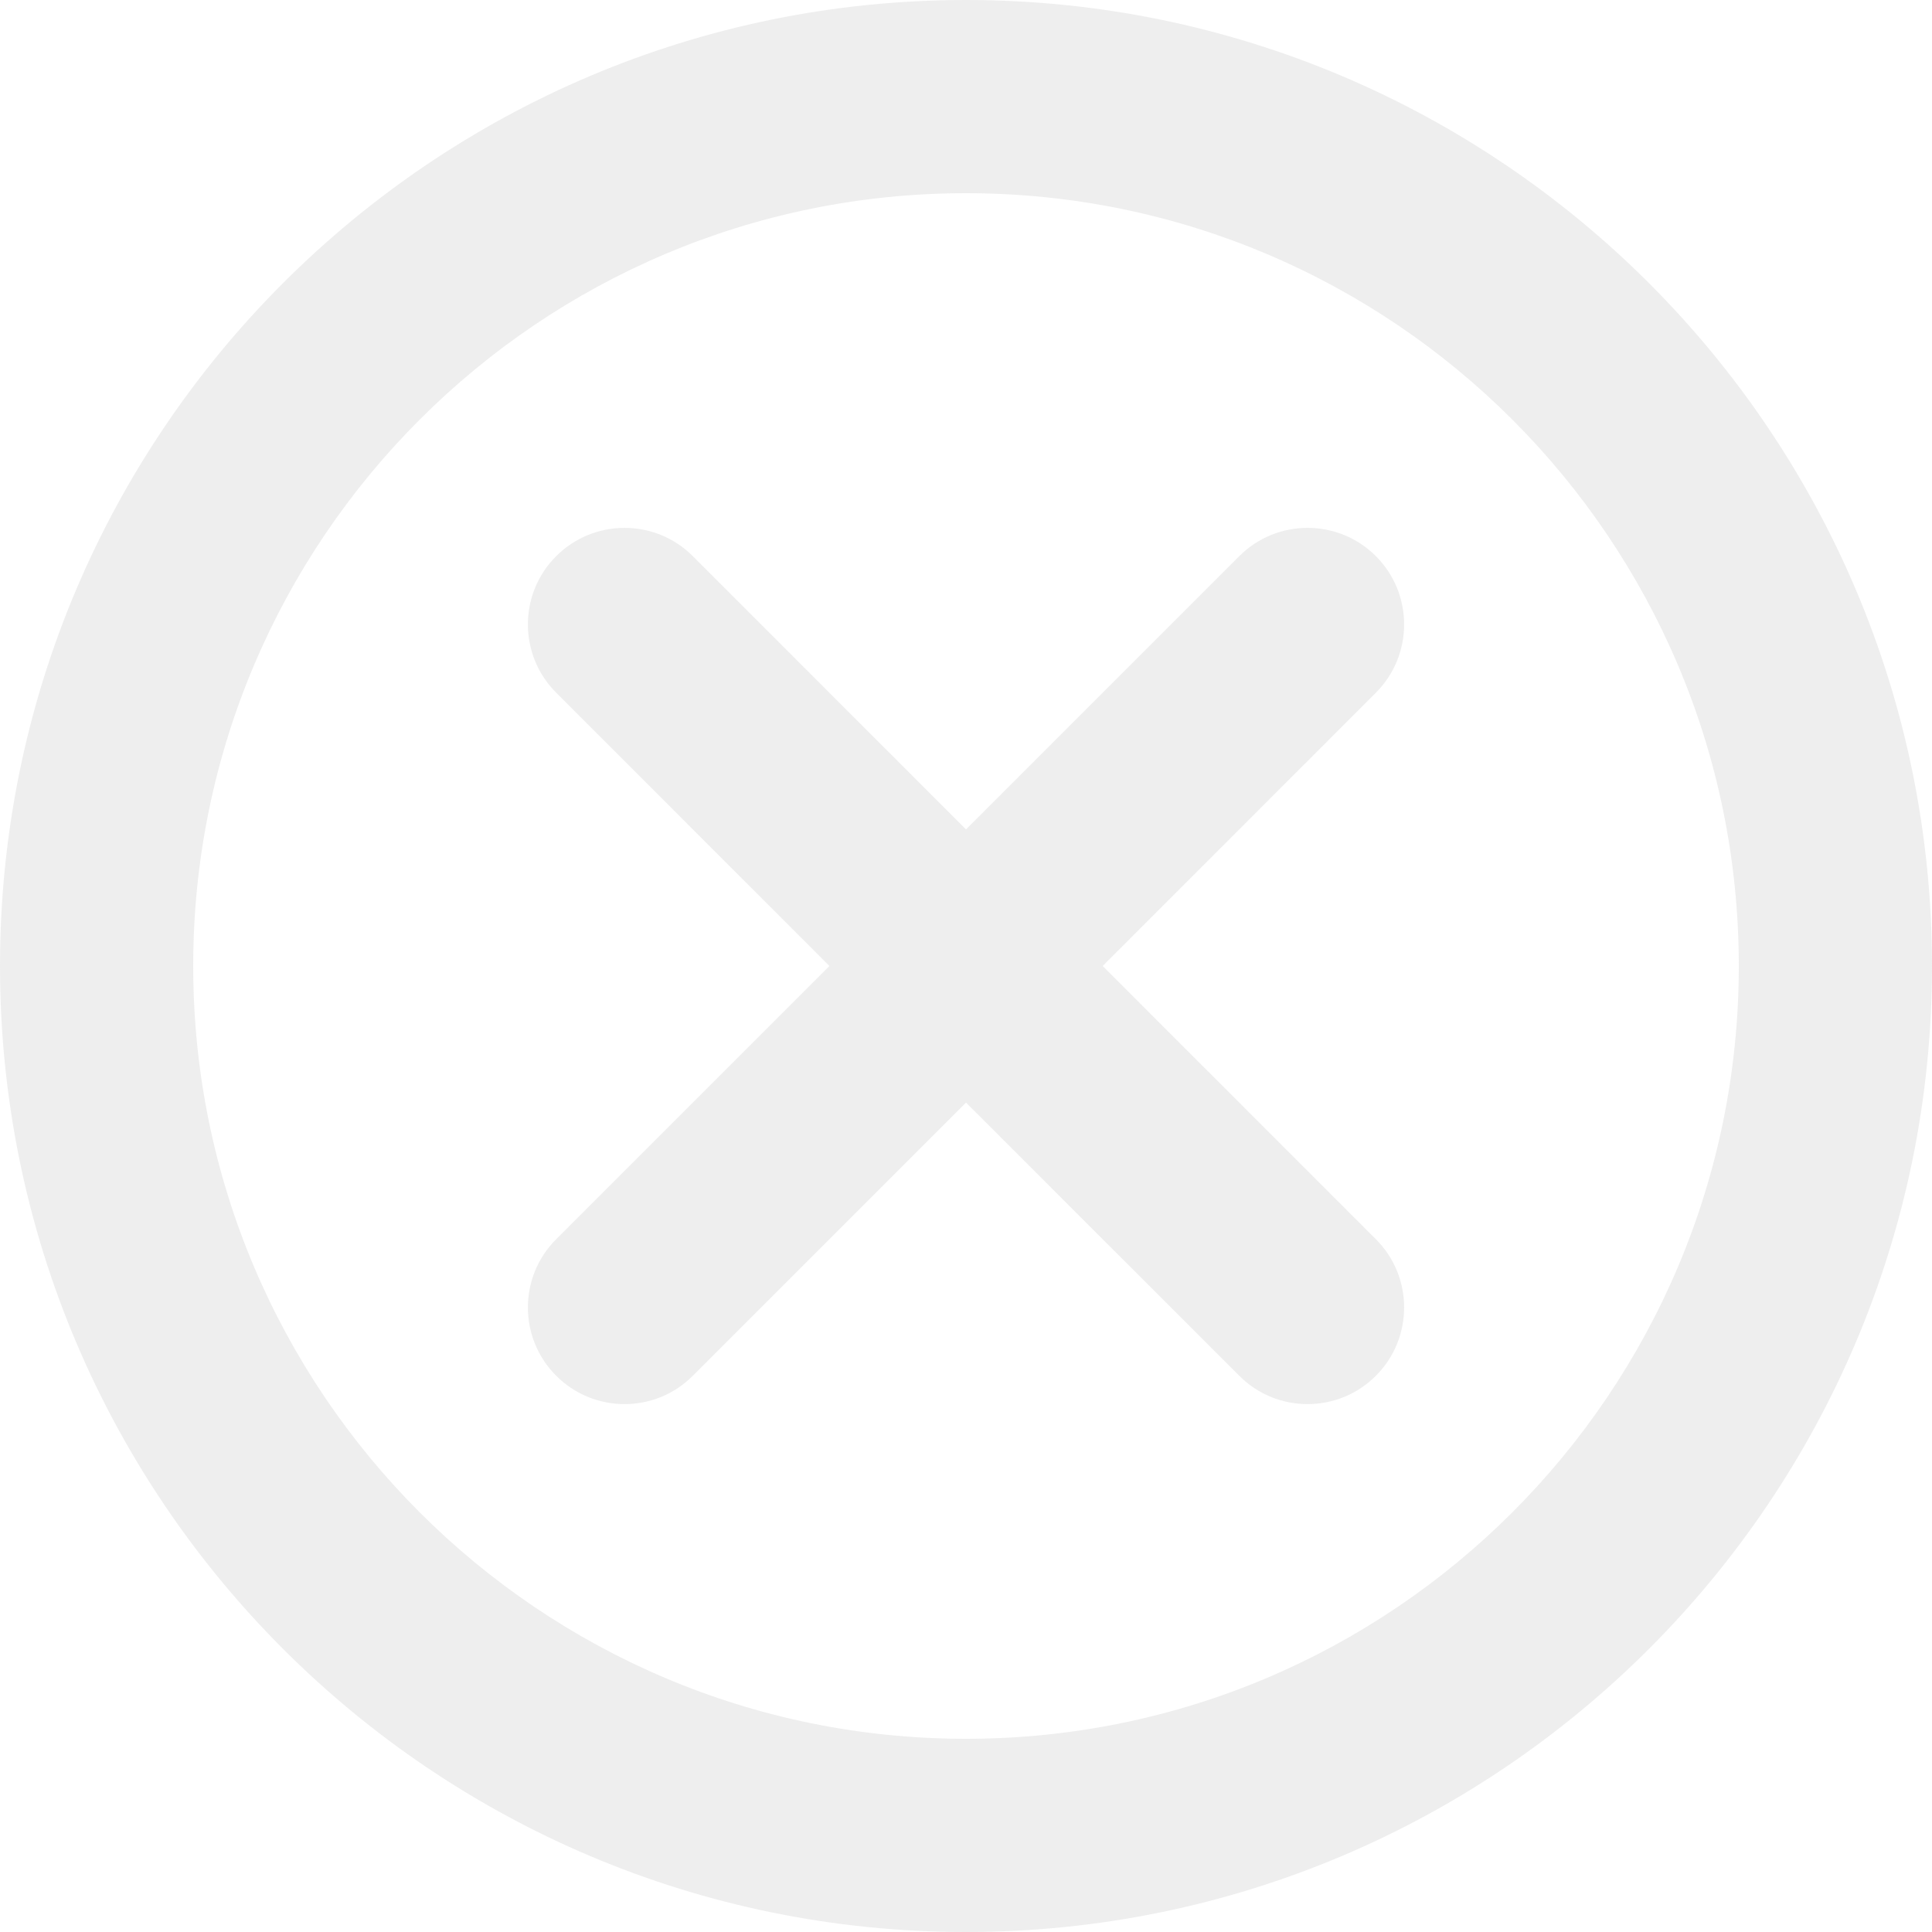<svg xmlns="http://www.w3.org/2000/svg" width="69" height="69" viewBox="0 0 69 69" fill="none"><path fill-rule="evenodd" clip-rule="evenodd" d="M34.5 0C53.541 0 69 15.459 69 34.5C69 53.541 53.541 69 34.5 69C15.459 69 0 53.541 0 34.5C0 15.459 15.459 0 34.5 0ZM34.5 6.9C19.268 6.9 6.9 19.265 6.9 34.5C6.9 49.732 19.268 62.1 34.5 62.1C49.735 62.1 62.1 49.732 62.1 34.5C62.1 19.265 49.735 6.9 34.5 6.9ZM39.382 34.5L49.138 24.74C50.484 23.394 50.484 21.207 49.138 19.862C47.793 18.516 45.606 18.516 44.26 19.862L34.5 29.622L24.743 19.862C23.398 18.516 21.211 18.516 19.865 19.862C18.516 21.207 18.516 23.394 19.865 24.74L29.622 34.5L19.865 44.257C18.516 45.602 18.516 47.789 19.865 49.135C21.211 50.484 23.398 50.484 24.743 49.135L34.5 39.378L44.26 49.135C45.606 50.484 47.793 50.484 49.138 49.135C50.484 47.789 50.484 45.602 49.138 44.257L39.382 34.5Z" fill="#CFCFCF" fill-opacity="0.34"></path></svg>